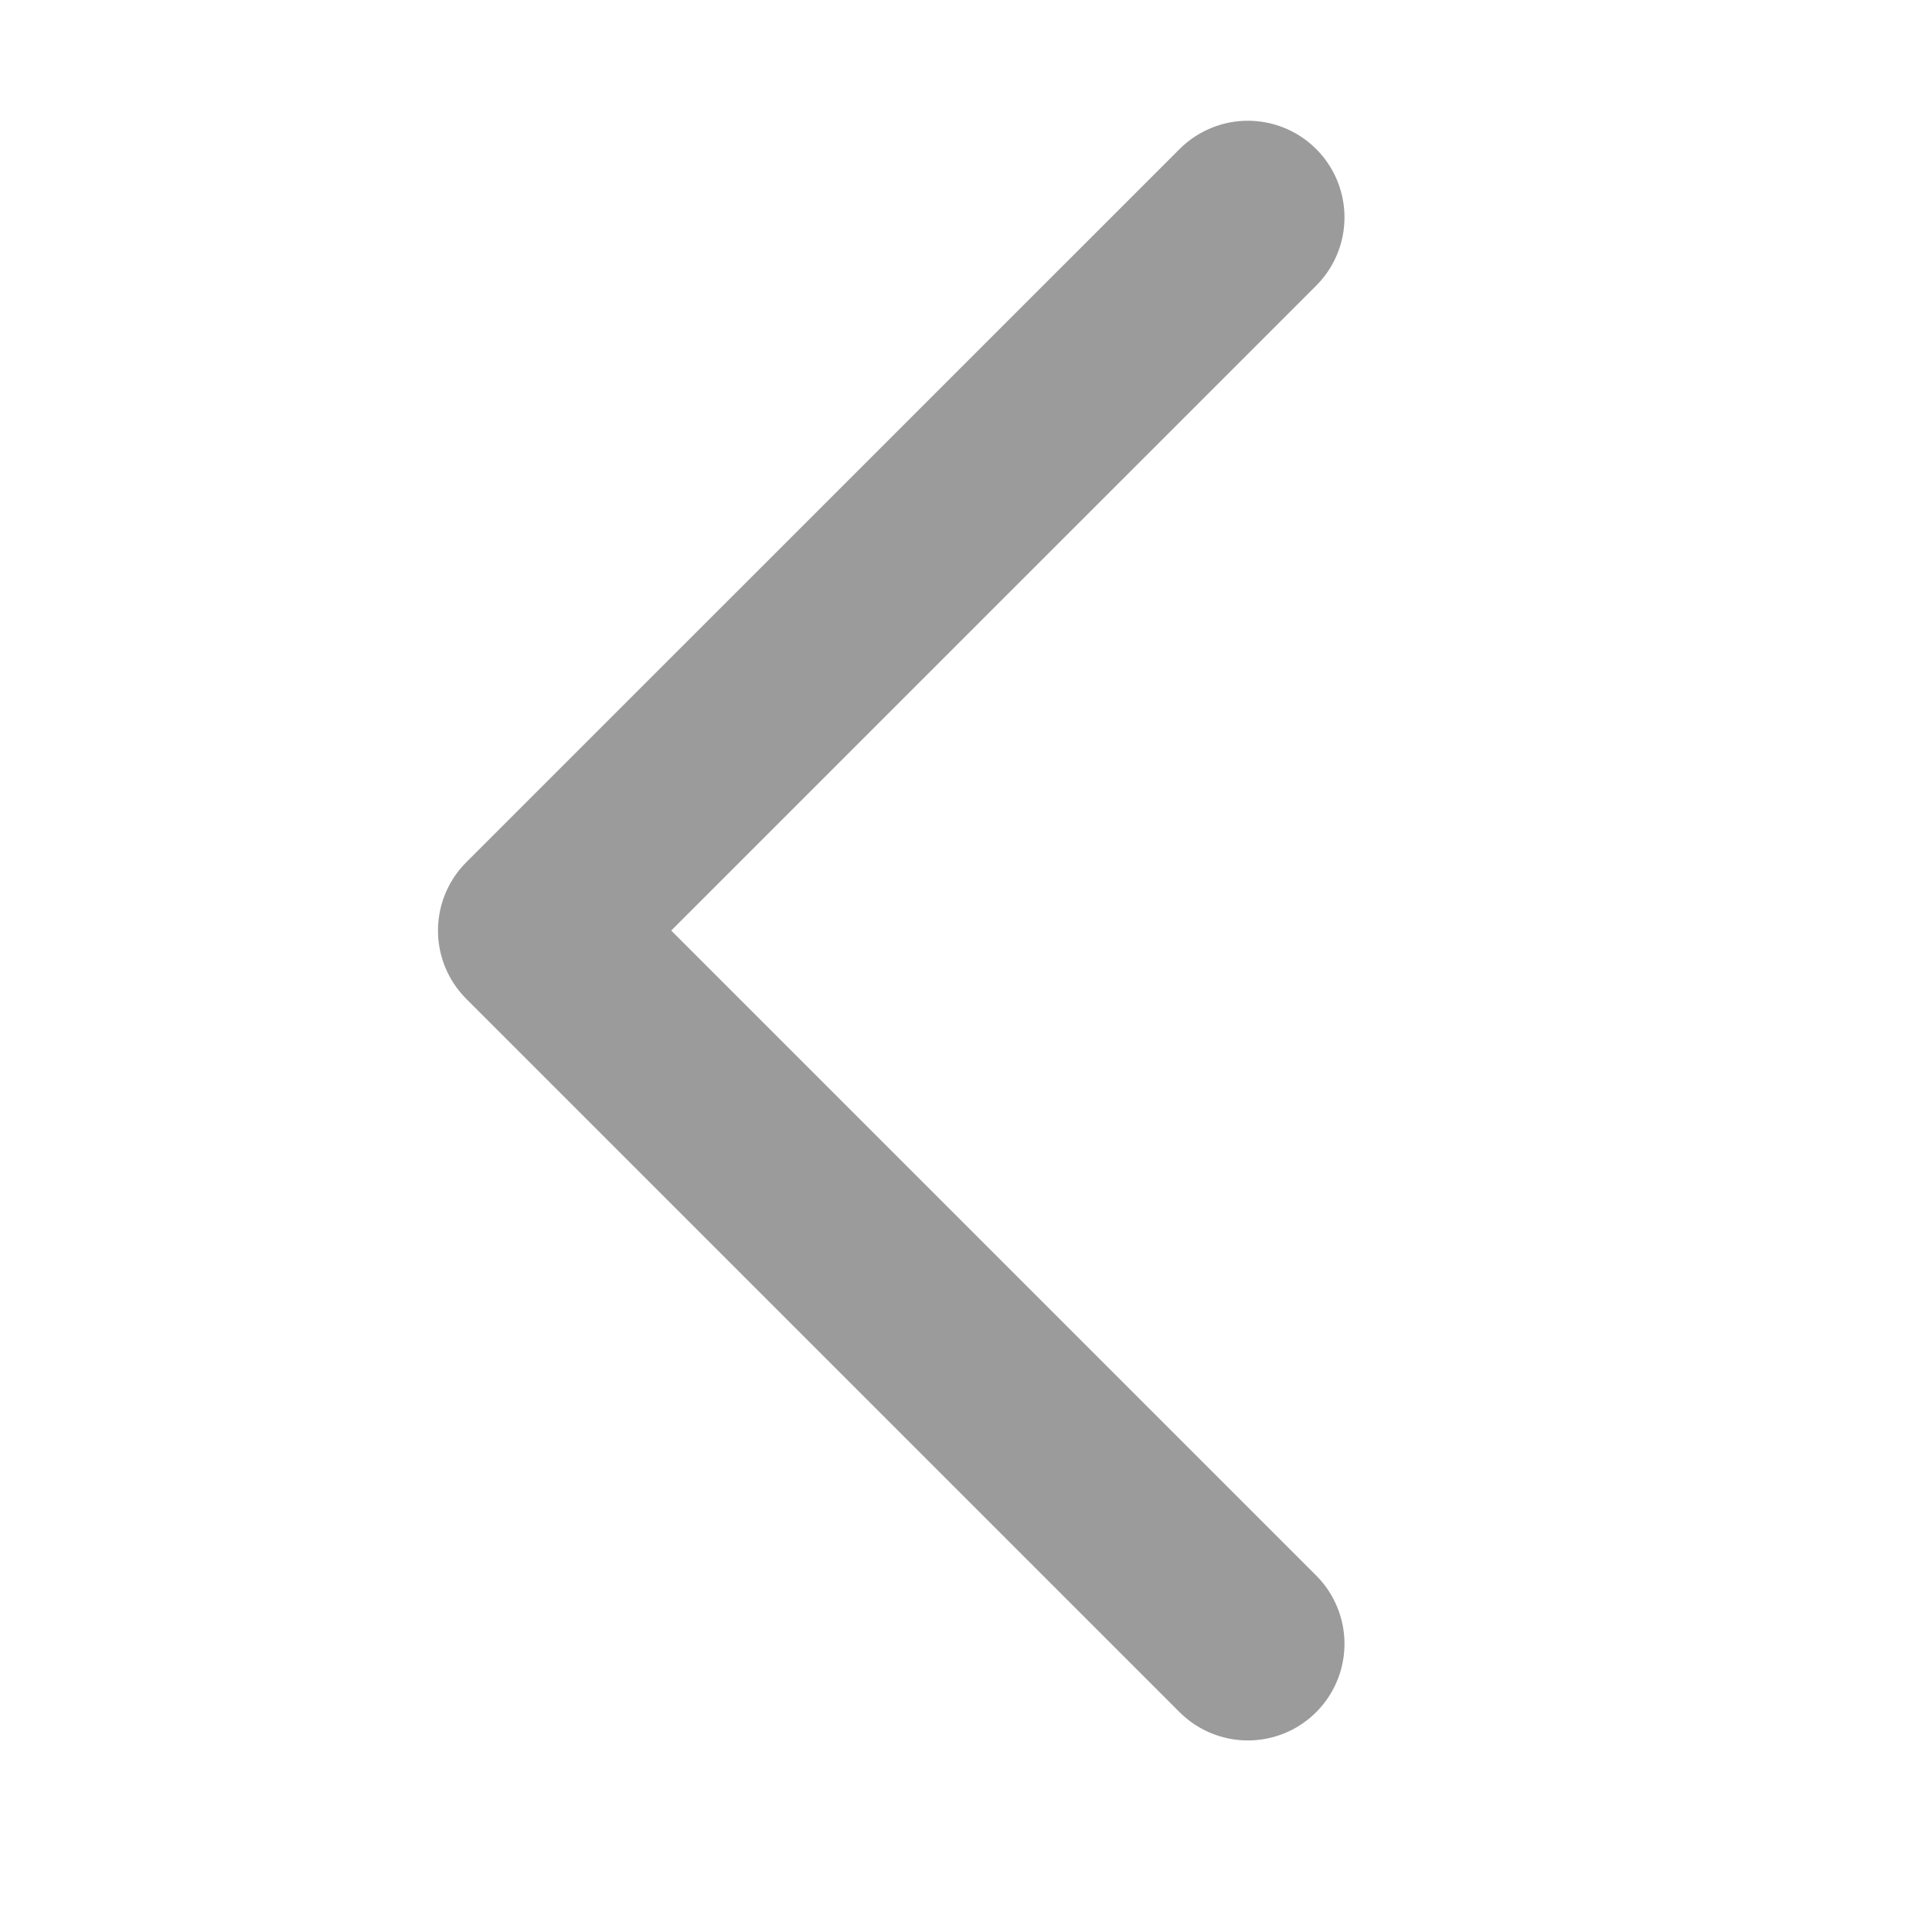 <svg xmlns="http://www.w3.org/2000/svg" width="20" height="20" viewBox="0 0 20 20">
  <g id="그룹_749" data-name="그룹 749" transform="translate(0 0.405)">
    <rect id="사각형_131" data-name="사각형 131" width="20" height="20" transform="translate(0 -0.405)" fill="none"/>
    <path id="패스_54" data-name="패스 54" d="M1834.7,634.646l-7.384,7.383,7.384,7.384" transform="translate(-1821.782 -632.801)" fill="none" stroke="#9b9b9b" stroke-linecap="round" stroke-linejoin="round" stroke-width="2"/>
  </g>
</svg>

